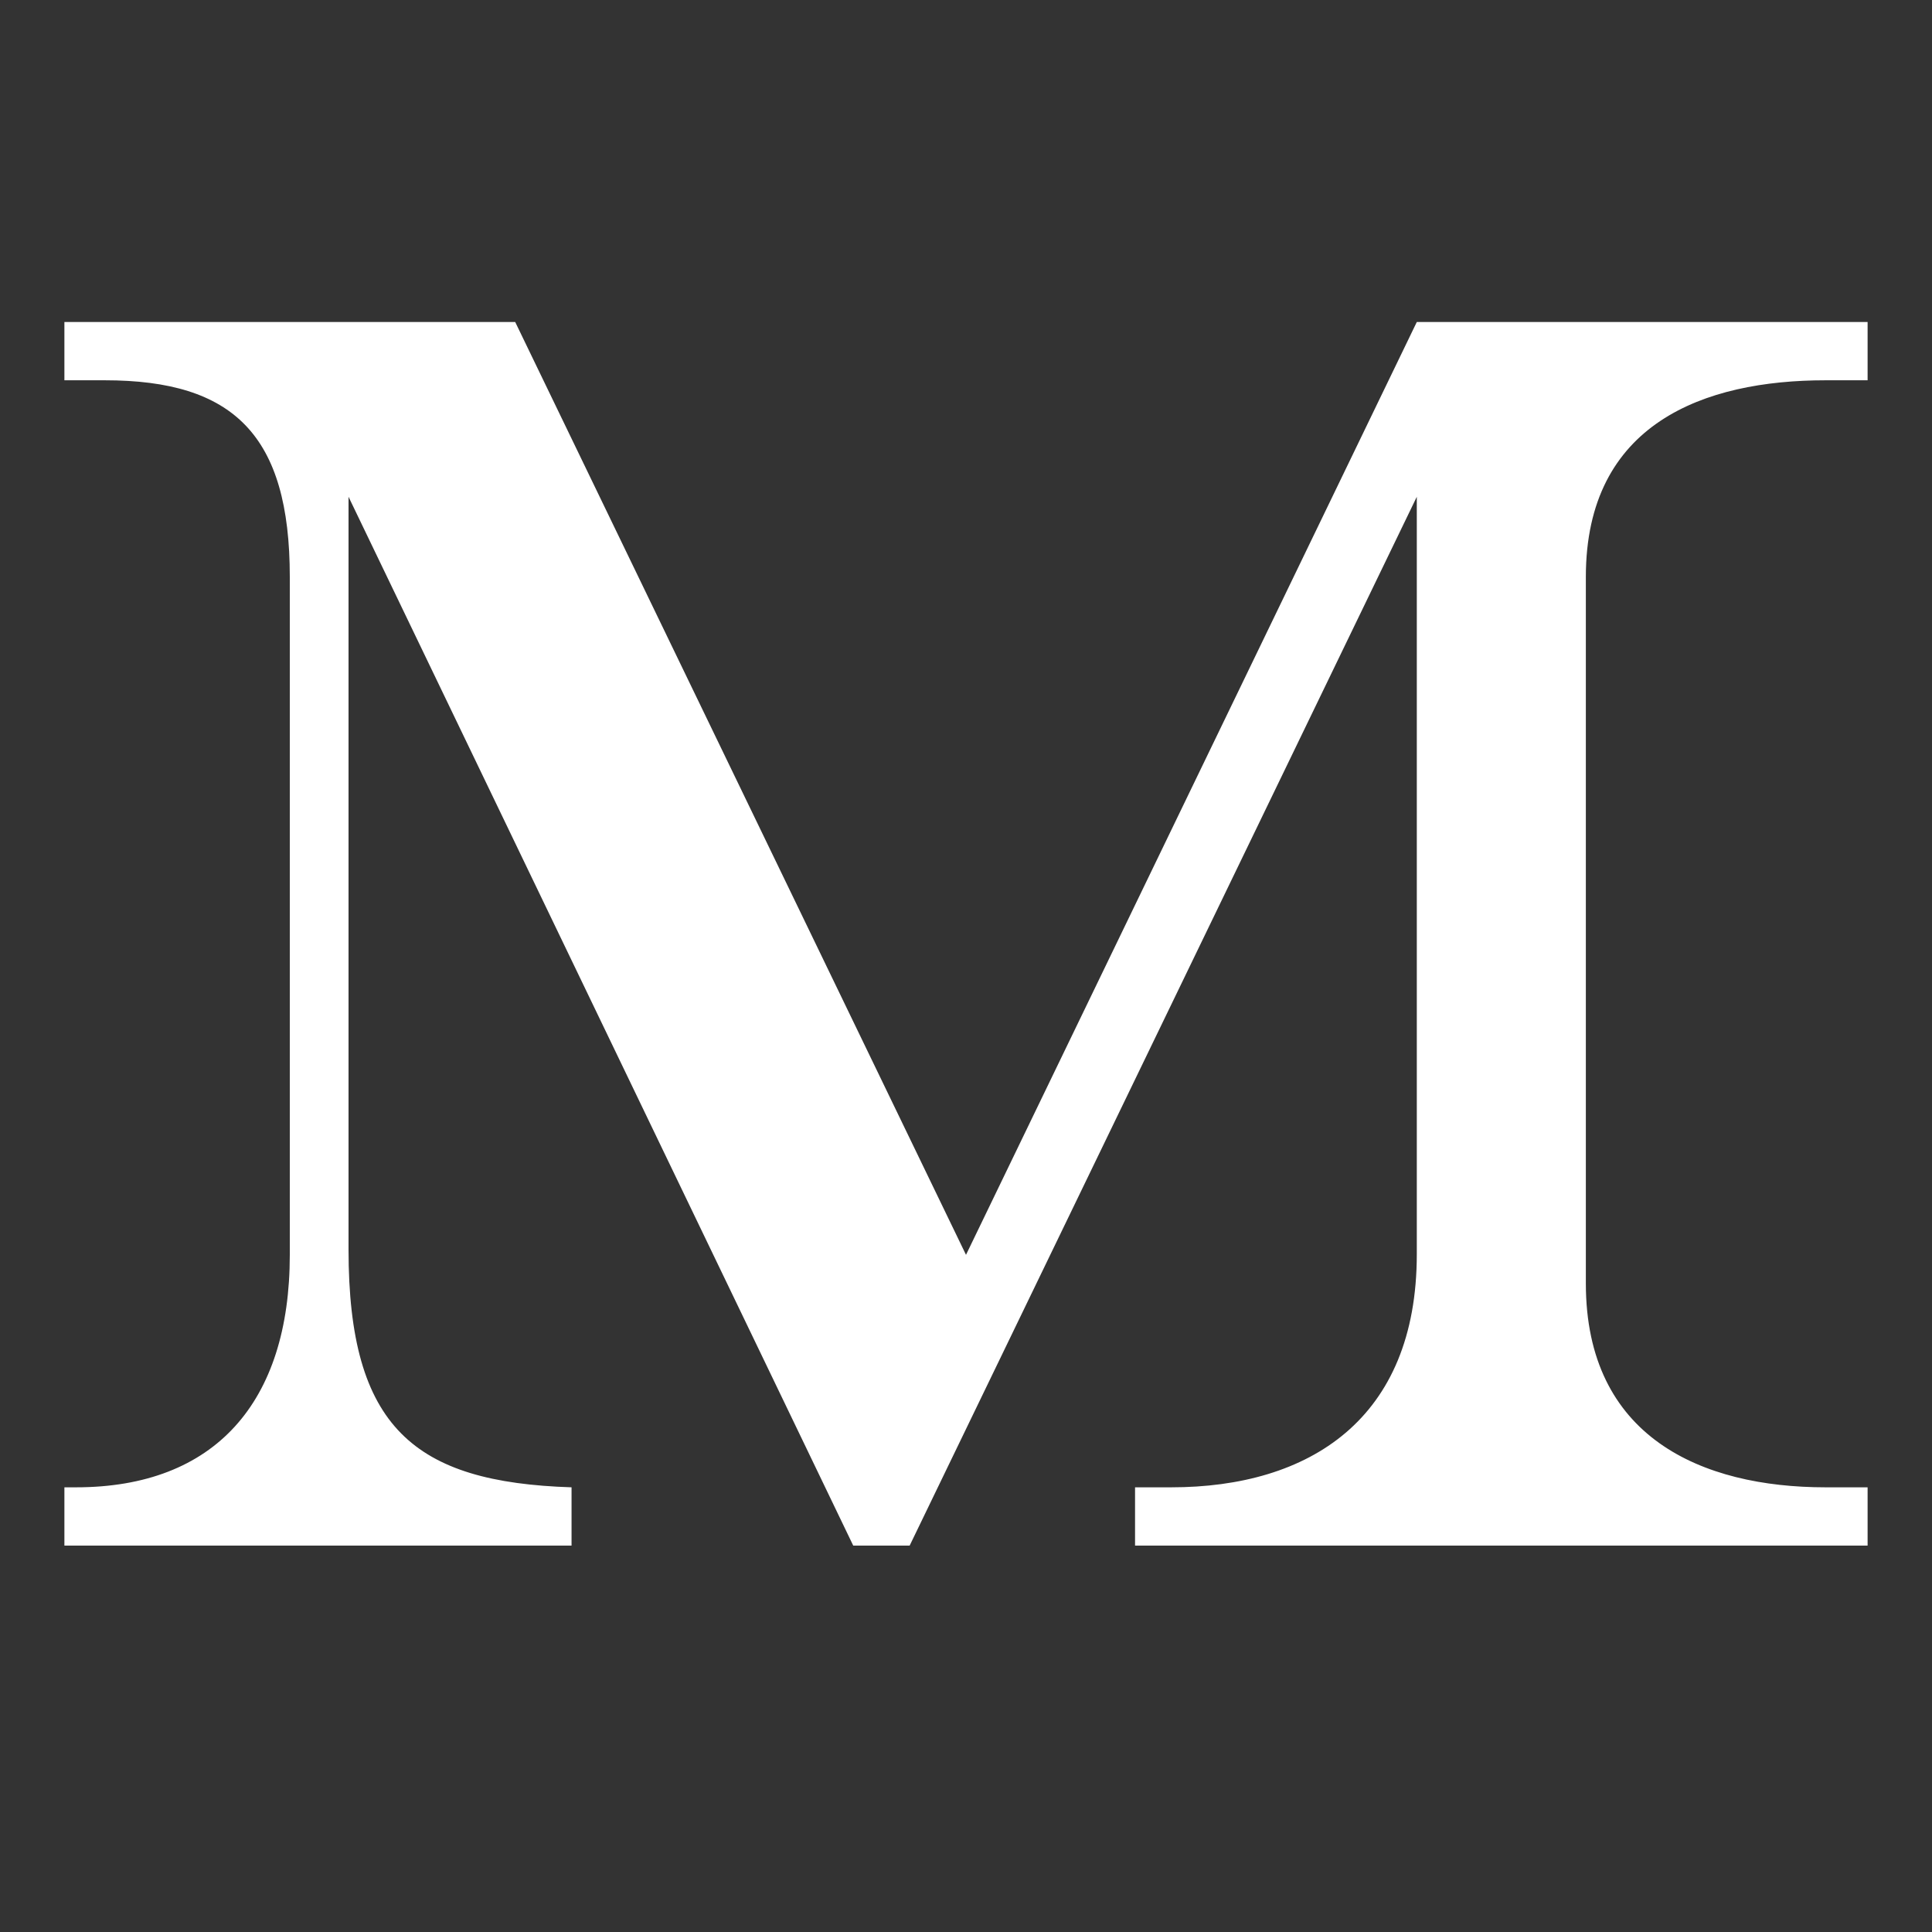<svg width="30" height="30" viewBox="0 0 30 30" fill="none" xmlns="http://www.w3.org/2000/svg">
<rect x="0" y="0" width="30" height="30" fill="#333333" stroke="none"/>
<path d="M1 5H8L15 19.485L22 5H29L29 5.905H28.346C26.467 5.905 24.625 6.572 24.625 8.958V19.929C24.625 22.319 26.426 23.095 28.346 23.095H29V24H17.625V23.095H18.187C20.325 23.095 22 22.043 22 19.476V7.714L14.125 24H13.249L5.412 7.714V19.403C5.412 22.167 6.433 23.017 8.875 23.095V24H1L1 23.095H1.18C3.336 23.095 4.5 21.776 4.5 19.485V8.958C4.5 6.755 3.625 5.905 1.629 5.905H1V5Z" fill="white"/>
</svg>
